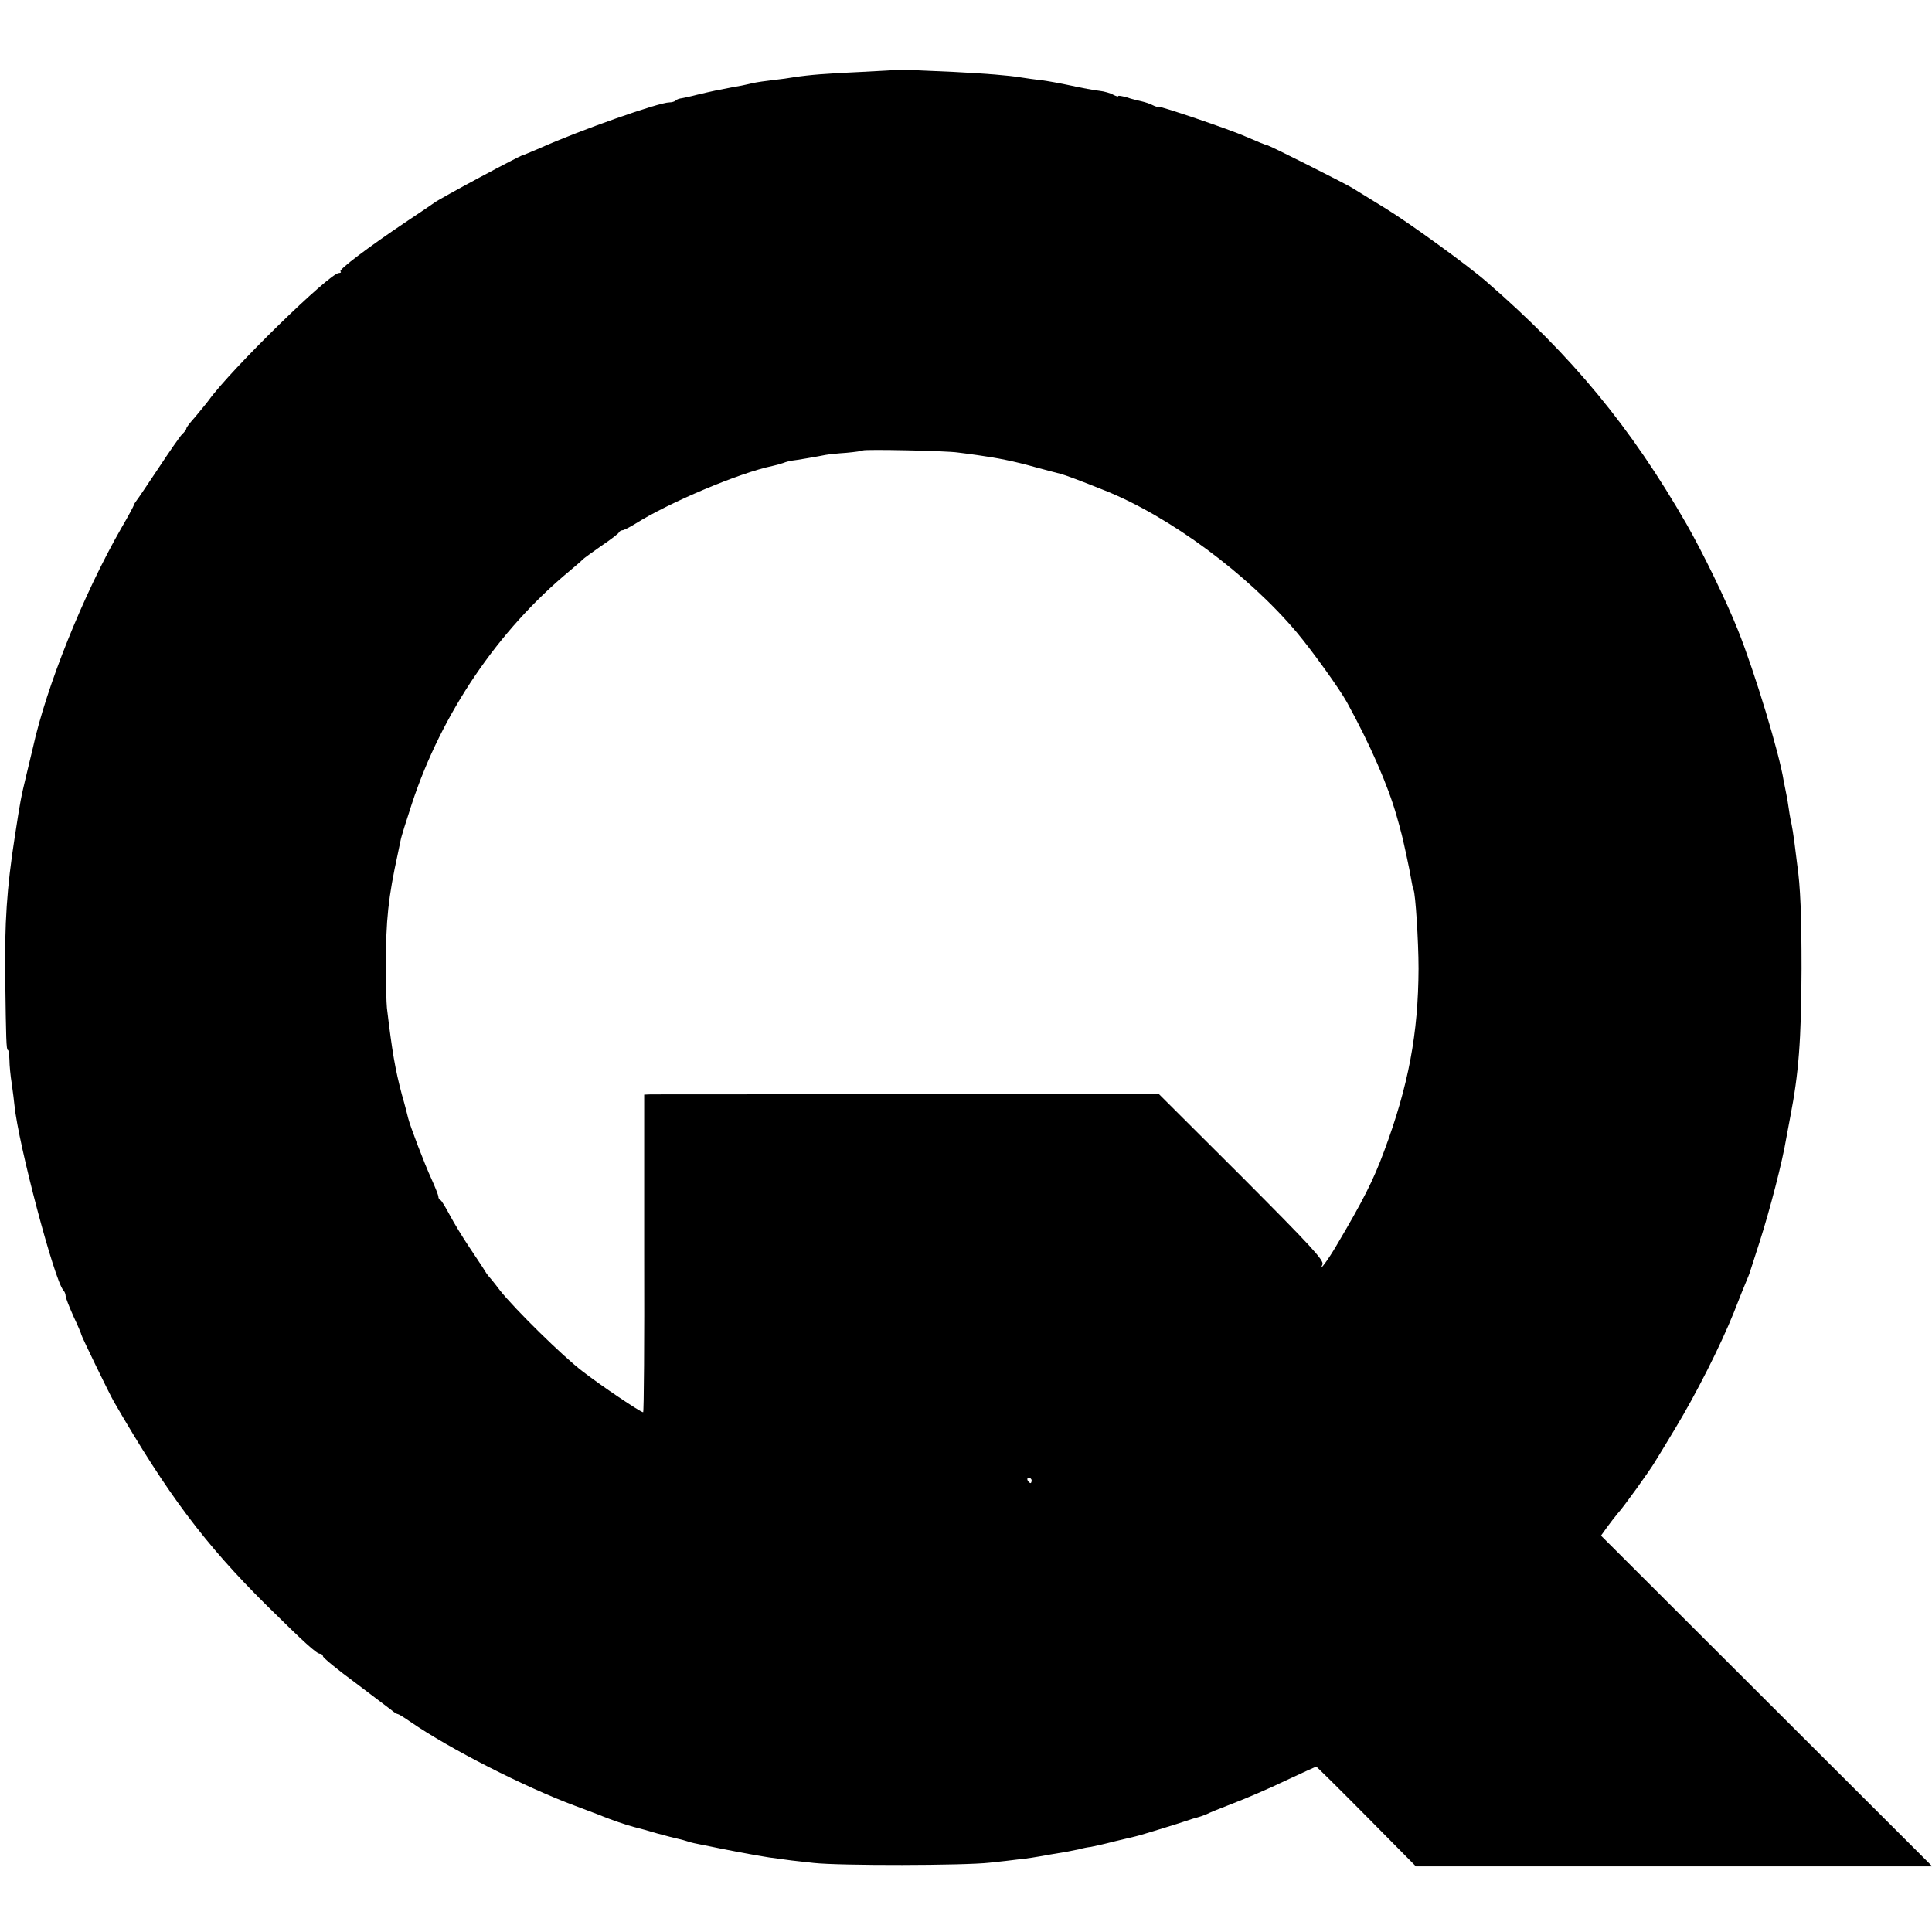 <?xml version="1.0" standalone="no"?>
<!DOCTYPE svg PUBLIC "-//W3C//DTD SVG 20010904//EN"
 "http://www.w3.org/TR/2001/REC-SVG-20010904/DTD/svg10.dtd">
<svg version="1.0" xmlns="http://www.w3.org/2000/svg"
 width="736pt" height="736pt" viewBox="0 0 736 736"
 preserveAspectRatio="xMidYMid meet">
<g transform="translate(0,736) scale(0.1,-0.1)"
fill="#000000" stroke="none">
<path d="M3417 7094 c-1 -1 -63 -4 -137 -8 -133 -6 -195 -11 -255 -20 -16 -3
-52 -8 -80 -11 -27 -3 -61 -8 -75 -11 -14 -3 -34 -8 -45 -10 -19 -3 -34 -6
-100 -19 -16 -3 -48 -11 -70 -16 -22 -6 -48 -11 -57 -13 -10 -1 -21 -5 -24 -9
-4 -4 -15 -7 -24 -7 -40 0 -341 -106 -495 -175 -33 -14 -61 -26 -63 -26 -5 2
-318 -166 -337 -181 -5 -4 -54 -37 -108 -73 -143 -96 -257 -182 -250 -189 4
-3 1 -6 -6 -6 -35 0 -411 -367 -496 -485 -11 -15 -35 -43 -52 -64 -18 -20 -33
-39 -33 -43 0 -4 -7 -14 -16 -22 -9 -9 -49 -67 -90 -129 -41 -61 -78 -117 -84
-124 -5 -7 -10 -14 -10 -17 0 -2 -21 -42 -48 -88 -145 -253 -286 -605 -337
-838 -2 -8 -13 -53 -24 -100 -22 -92 -23 -97 -45 -240 -30 -192 -39 -328 -36
-540 3 -229 4 -270 10 -270 3 0 5 -17 6 -38 0 -20 4 -62 9 -92 4 -30 9 -66 10
-80 15 -150 152 -666 186 -705 5 -5 9 -15 9 -22 0 -7 14 -42 30 -78 17 -36 30
-67 30 -70 0 -5 106 -224 124 -255 203 -351 346 -542 581 -775 146 -144 191
-185 204 -185 6 0 11 -4 11 -9 0 -6 55 -51 123 -101 67 -51 130 -98 140 -106
9 -8 20 -14 23 -14 3 0 24 -13 47 -29 151 -104 434 -248 627 -320 47 -18 94
-35 105 -40 35 -14 89 -33 120 -41 17 -4 57 -15 90 -25 33 -9 68 -18 78 -20
10 -2 28 -7 40 -11 12 -4 31 -8 42 -10 11 -2 31 -6 45 -9 41 -9 172 -34 220
-41 79 -11 94 -13 170 -21 100 -11 576 -10 670 1 41 4 89 10 105 12 33 3 71 9
125 19 19 3 46 8 60 10 14 3 36 7 50 10 14 4 34 8 45 9 11 2 52 11 90 21 39 9
75 18 80 19 19 4 190 57 205 63 8 3 22 7 30 9 8 2 23 7 35 12 11 6 58 25 105
43 47 18 136 56 198 86 62 29 115 53 116 53 2 0 88 -85 192 -190 l188 -190
983 0 984 0 -631 630 -631 630 23 32 c13 18 31 41 41 53 20 21 125 167 142
197 6 9 40 65 76 125 80 132 173 316 224 443 20 52 42 106 48 120 6 14 11 27
12 30 1 3 18 56 38 118 40 125 87 306 102 397 3 17 10 53 15 80 32 165 42 290
43 565 0 197 -4 313 -17 400 -2 14 -6 50 -10 80 -4 30 -9 62 -11 70 -2 8 -7
33 -10 55 -3 23 -8 52 -11 65 -3 14 -7 34 -9 45 -16 103 -109 411 -174 574
-45 113 -134 296 -197 406 -211 367 -436 640 -759 920 -69 61 -297 226 -385
280 -52 32 -111 68 -130 80 -30 18 -306 157 -320 161 -7 1 -39 14 -85 34 -60
27 -335 120 -335 114 0 -2 -8 0 -18 5 -11 6 -30 12 -43 15 -13 3 -39 9 -56 15
-18 5 -33 8 -33 5 0 -3 -9 0 -19 5 -10 6 -34 13 -52 15 -19 2 -68 11 -109 20
-41 9 -93 18 -115 21 -22 2 -56 7 -75 10 -48 8 -136 15 -255 21 -55 2 -126 6
-158 7 -32 2 -59 2 -60 1z m233 -1458 c19 -2 53 -7 75 -10 72 -10 139 -23 220
-46 44 -12 87 -23 95 -25 16 -4 78 -27 170 -64 247 -99 543 -318 730 -540 58
-69 163 -215 191 -266 89 -162 157 -318 190 -435 7 -25 14 -49 15 -55 7 -22
35 -152 40 -185 3 -19 7 -37 9 -40 7 -12 19 -195 19 -300 -1 -246 -38 -445
-131 -695 -41 -111 -80 -188 -180 -357 -33 -57 -72 -109 -55 -75 7 15 -44 70
-307 334 l-316 315 -955 0 c-525 -1 -966 -1 -981 -1 l-25 -1 0 -605 c1 -333
-1 -605 -4 -605 -10 0 -163 103 -231 156 -75 57 -258 237 -315 309 -21 28 -41
52 -44 55 -3 3 -9 12 -15 22 -5 9 -31 47 -56 85 -25 37 -59 93 -75 123 -16 30
-32 57 -36 58 -5 2 -8 8 -8 13 0 6 -12 36 -26 67 -26 56 -82 203 -89 232 -2 8
-12 49 -24 90 -26 98 -37 163 -57 330 -2 19 -4 91 -4 160 0 176 9 261 46 430
3 14 7 35 10 48 2 13 22 76 43 140 113 344 329 662 601 887 25 21 47 40 50 44
3 3 34 26 70 51 36 24 67 48 68 52 2 4 8 8 13 8 5 0 27 11 48 24 128 81 398
195 524 221 10 2 28 7 40 11 12 5 27 8 32 9 14 1 106 17 130 22 11 2 47 6 79
8 33 3 61 7 63 9 6 5 319 -1 363 -8z m280 -3916 c0 -5 -2 -10 -4 -10 -3 0 -8
5 -11 10 -3 6 -1 10 4 10 6 0 11 -4 11 -10z"/>
</g>
</svg>
